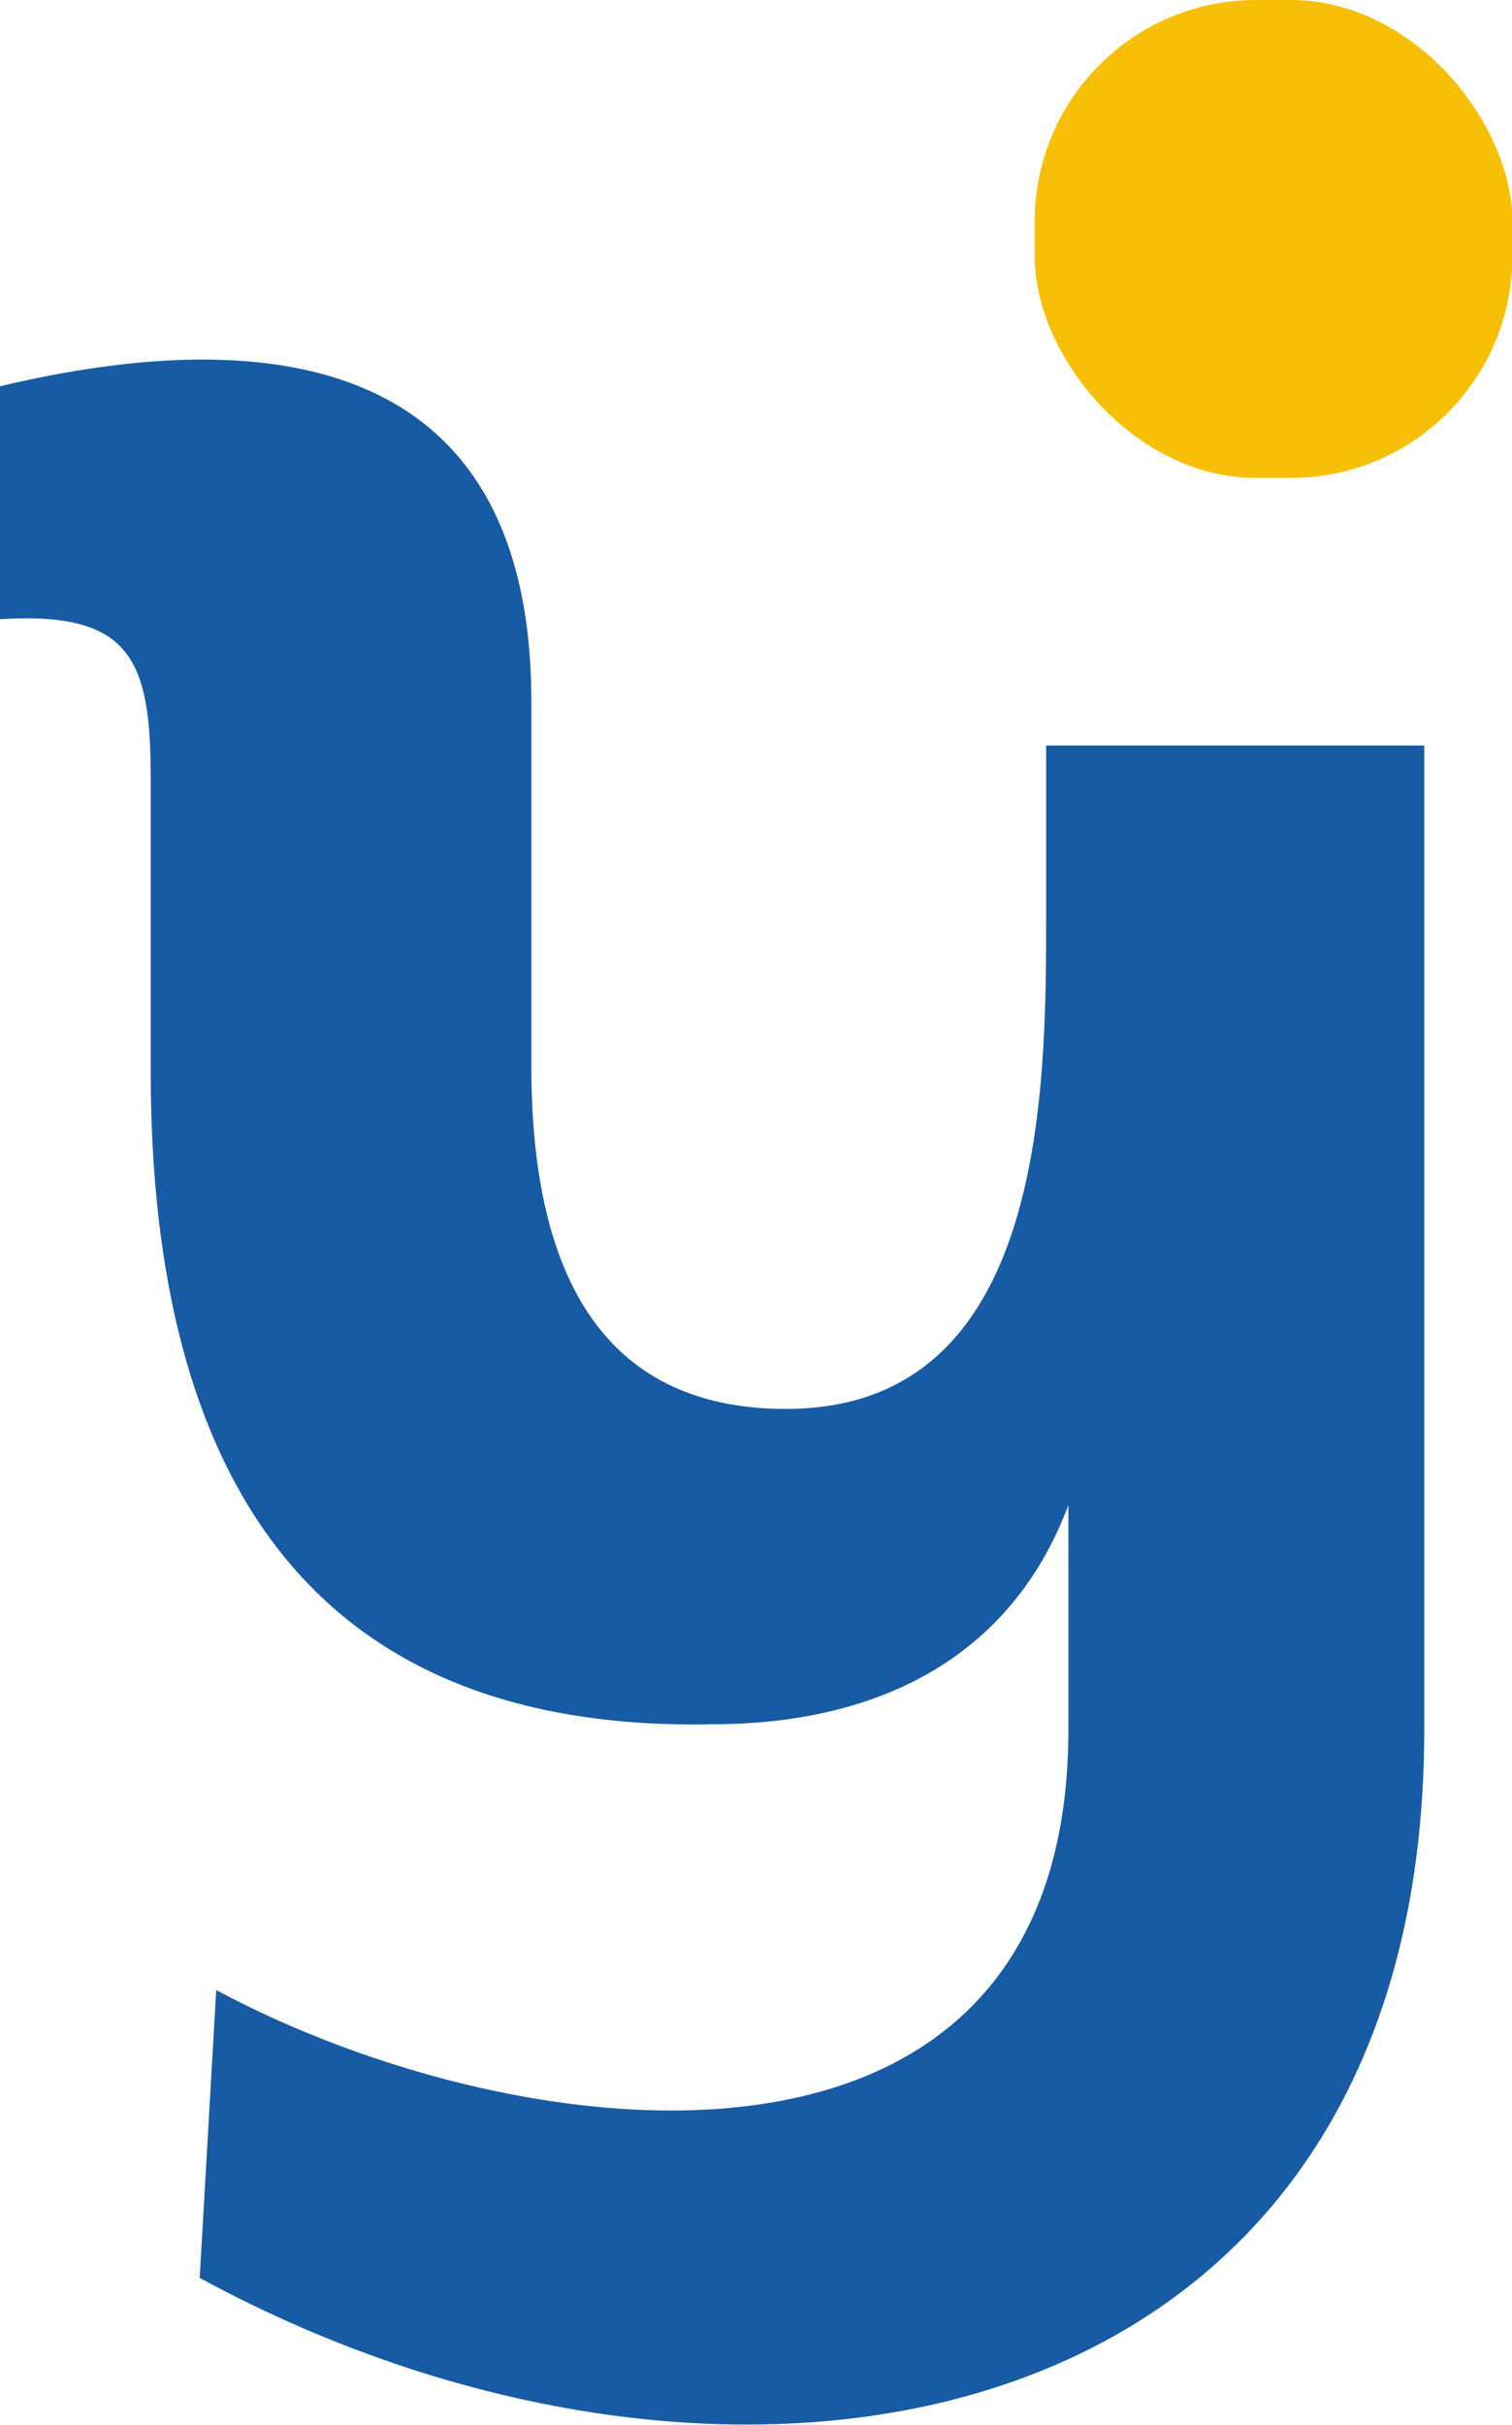 <?xml version="1.0" encoding="UTF-8"?><svg id="Camada_2" xmlns="http://www.w3.org/2000/svg" viewBox="0 0 47.55 76.21"><defs><style>.cls-1{fill:#f7c006;}.cls-2{fill:#175ba4;}</style></defs><g id="Camada_1-2"><g><path class="cls-2" d="M6.81,62.55c9.65,5.17,26.79,7.15,26.79-8.19v-7.06c-1.81,4.83-6.03,6.89-11.2,6.89-12.66,.26-17.66-7.84-17.66-20.51v-9.22c0-3.7-.6-5.26-4.74-5v-7.32c8.7-2.07,16.71-.86,16.71,9.91v11.46c0,6.29,2.07,10.77,8.01,10.77,8.18,0,8.18-9.99,8.18-15.59v-5.26h11.89v30.93c0,22.4-21.54,26.45-38.51,17.23l.52-9.05Z"/><rect class="cls-1" x="32.54" y="0" width="15.02" height="15.02" rx="6.96" ry="6.96"/></g></g></svg>